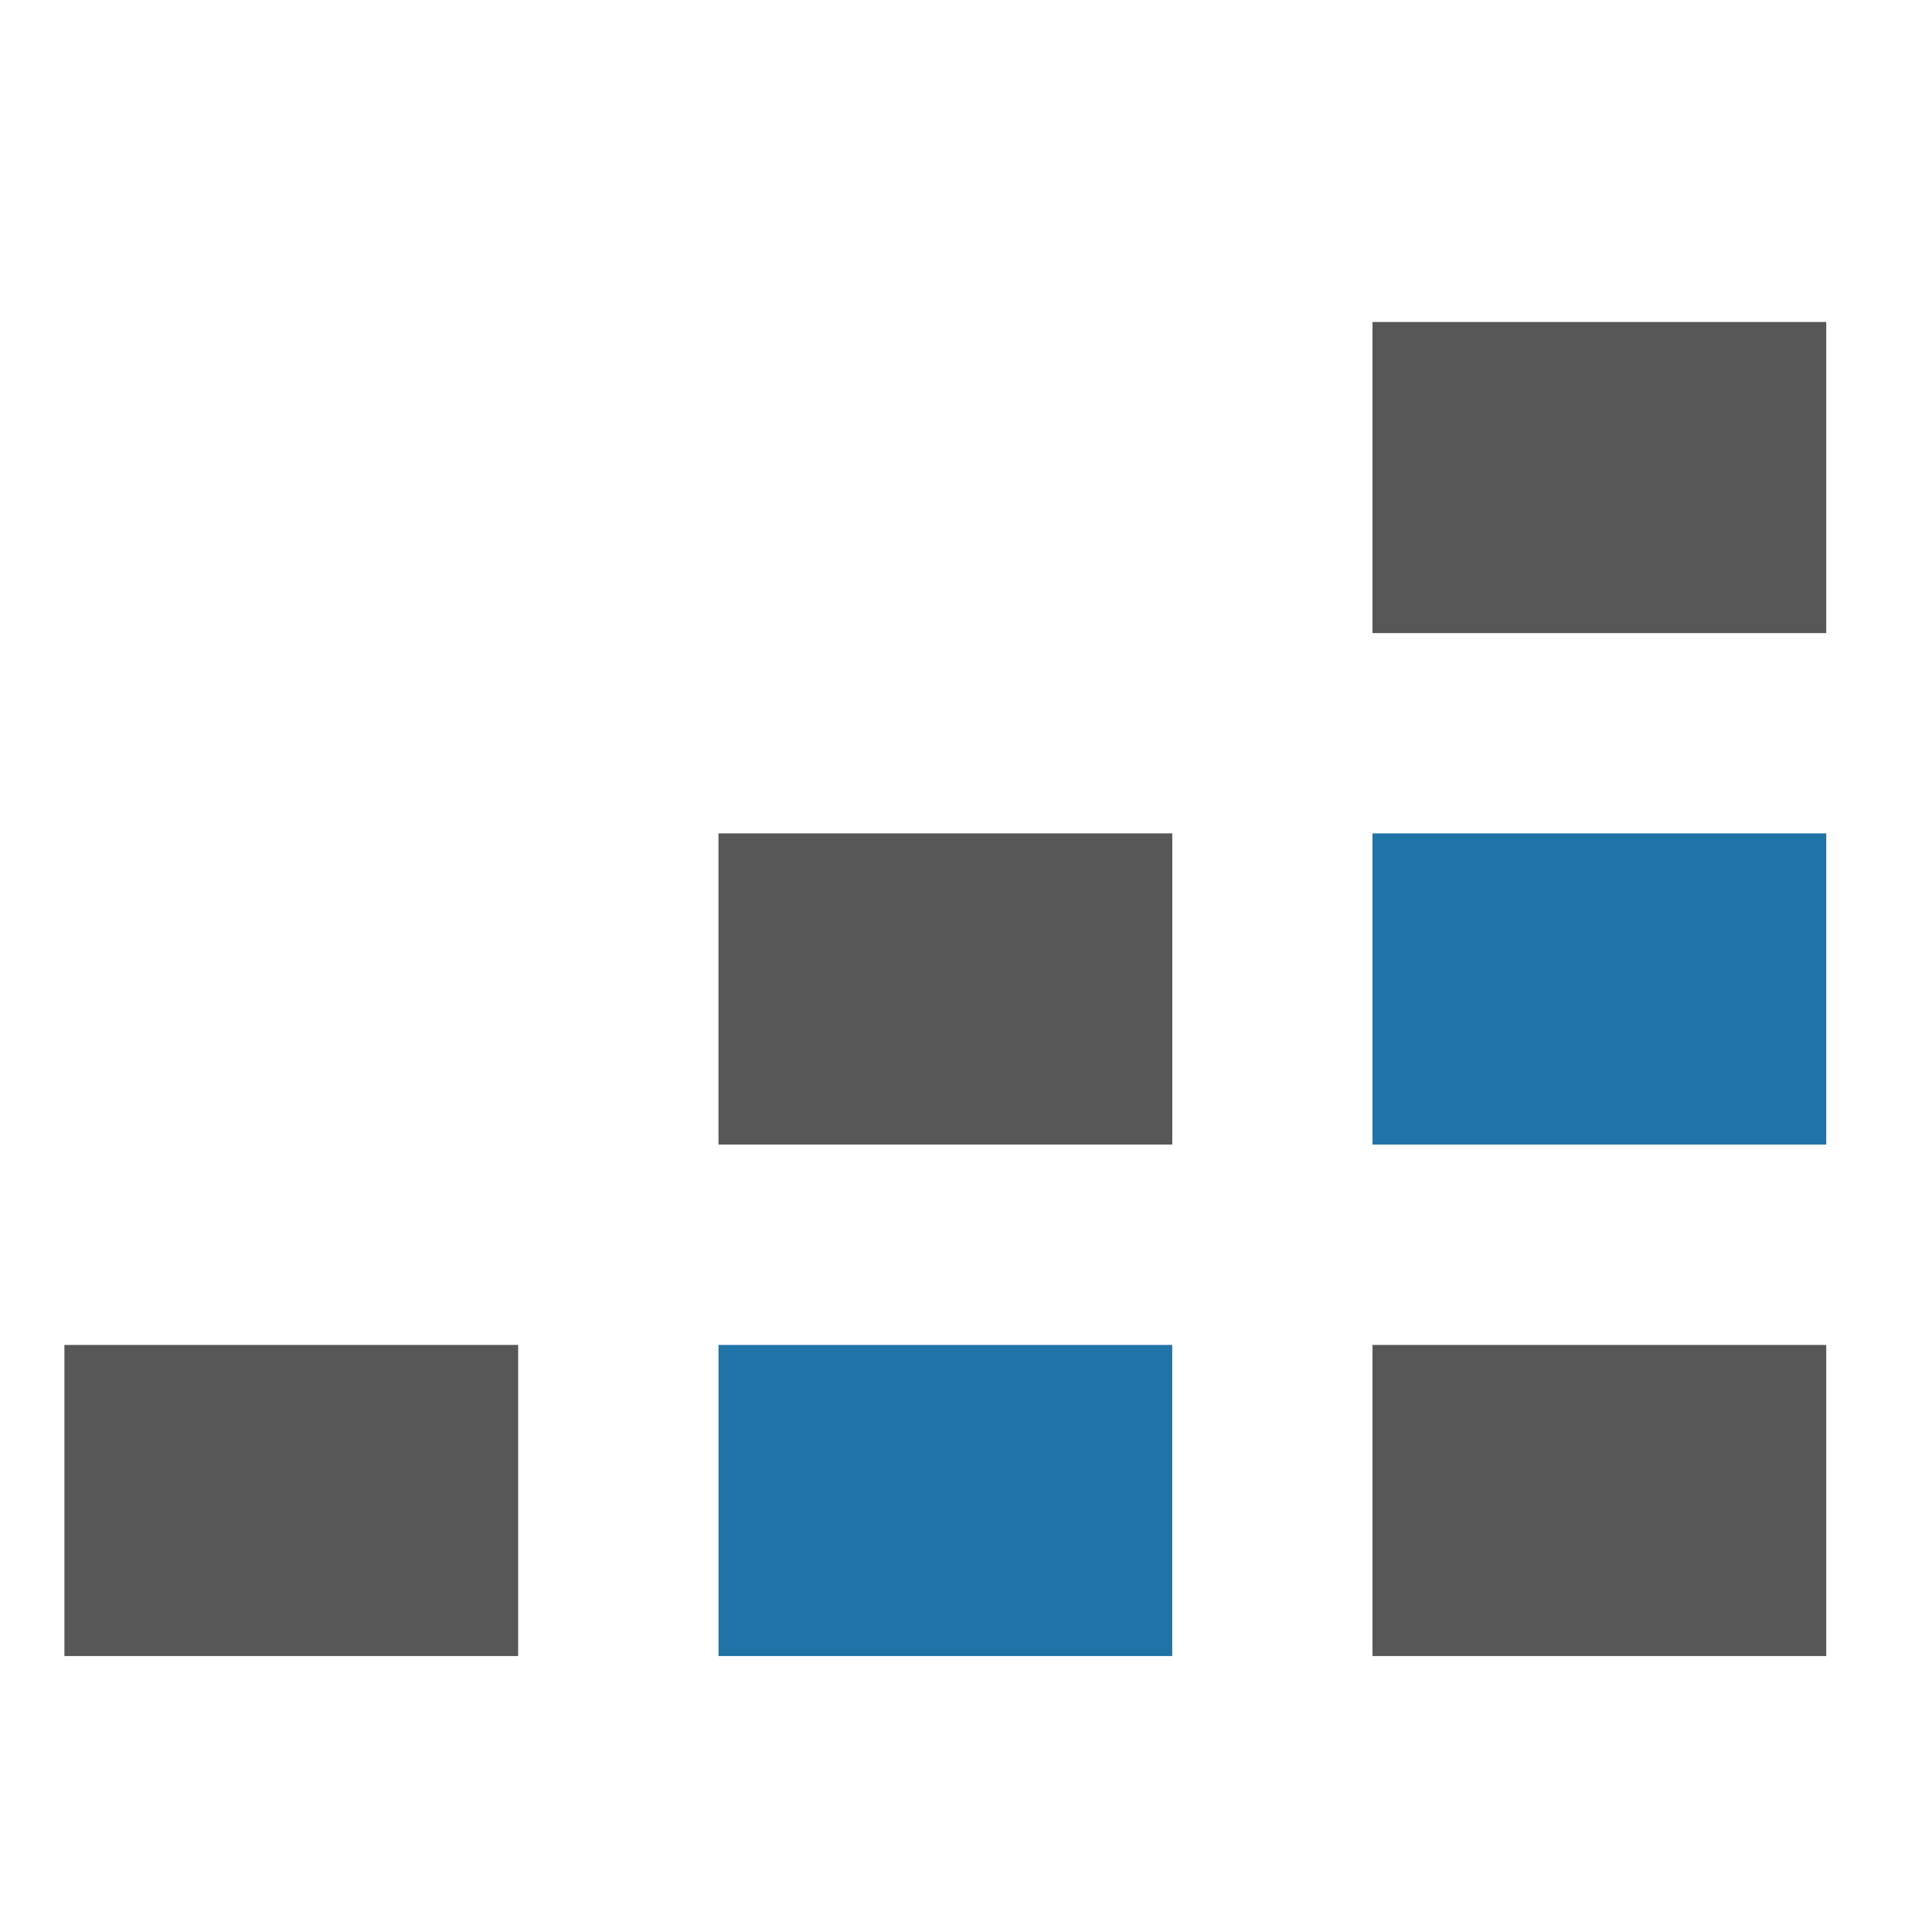 <svg xmlns="http://www.w3.org/2000/svg" width="30" height="30" viewBox="0 0 30 30"><g transform="translate(11532 20520)"><g transform="translate(-11531 -20515)"><rect width="7.046" height="4.831" transform="translate(20.312 0)" fill="#575757"/><rect width="7.046" height="4.831" transform="translate(20.312 15.884)" fill="#575757"/><rect width="7.046" height="4.832" transform="translate(20.312 7.941)" fill="#2073a7"/><rect width="7.045" height="4.831" transform="translate(10.157 15.884)" fill="#2073a7"/><rect width="7.046" height="4.831" transform="translate(0 15.884)" fill="#575757"/><rect width="7.046" height="4.832" transform="translate(10.157 7.941)" fill="#575757"/></g><rect width="30" height="30" transform="translate(-11532 -20520)" fill="none"/></g></svg>